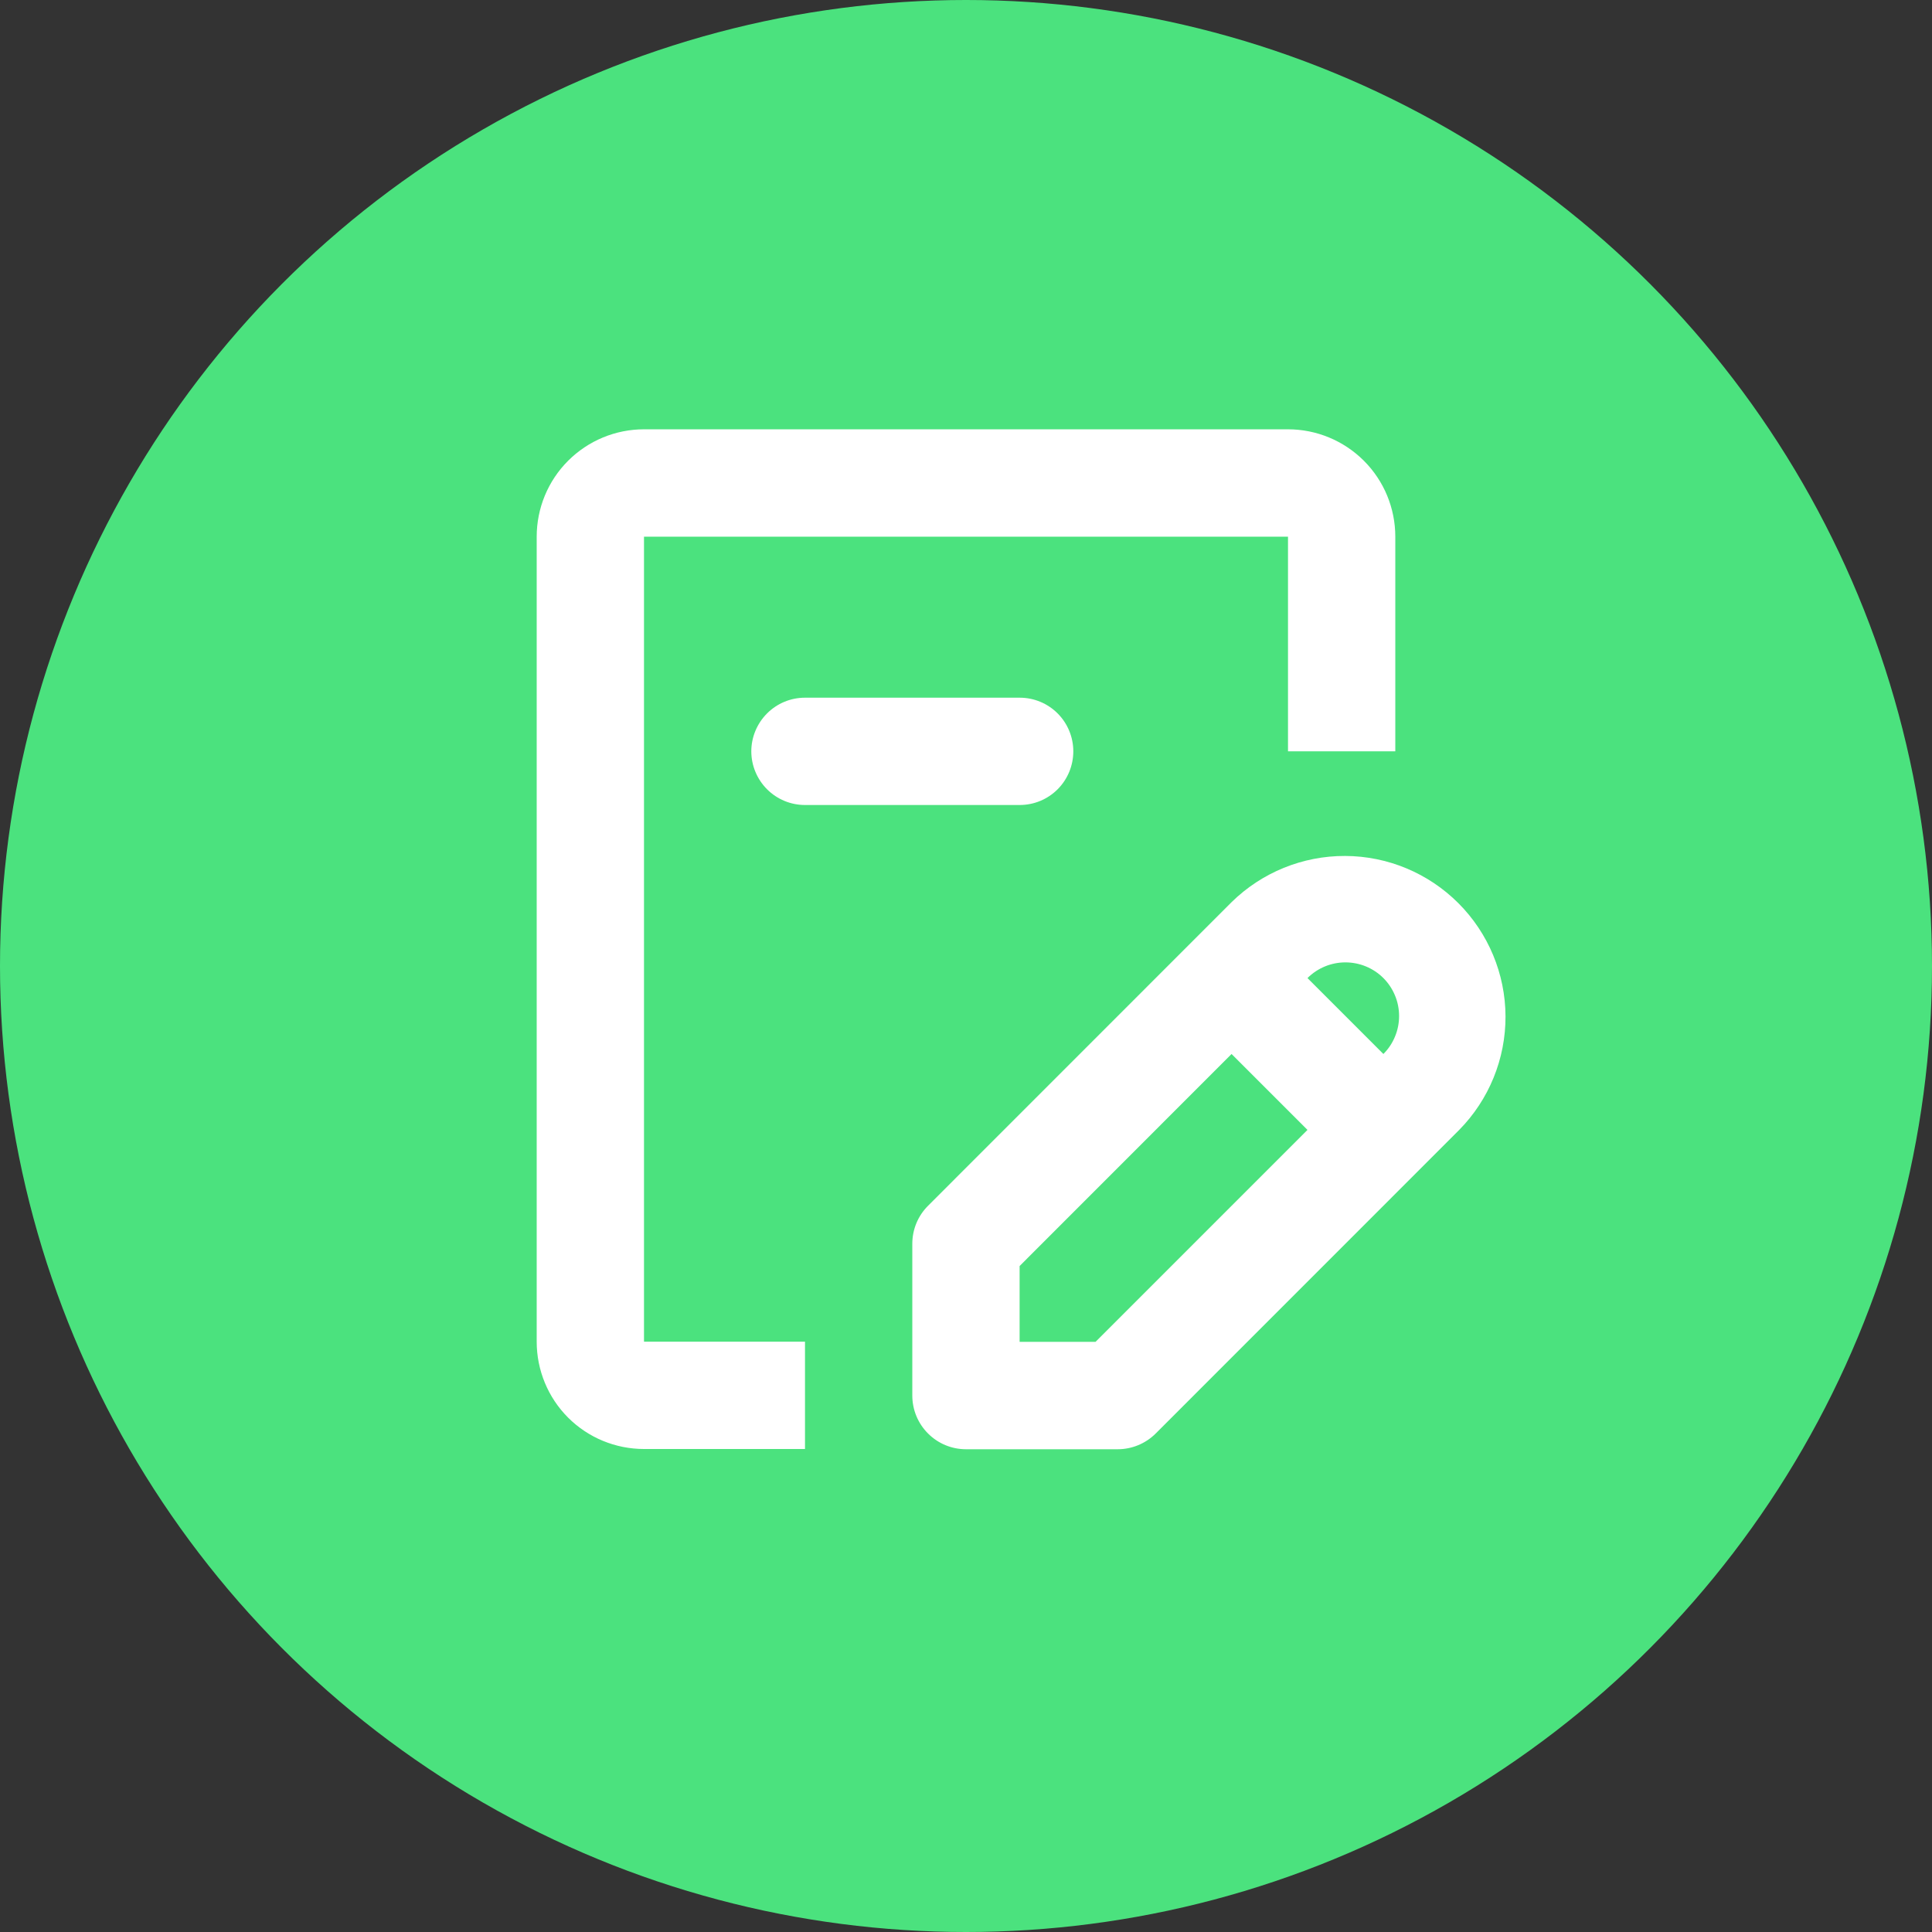 <svg width="24" height="24" viewBox="0 0 24 24" fill="none" xmlns="http://www.w3.org/2000/svg">
<rect x="0" y="0" width="24" height="24" fill="#333333" stroke="none"/>
<circle cx="12" cy="12" r="12" fill="#4BE27E"/>
<path fill-rule="evenodd" clip-rule="evenodd" d="M8 5.333C7.646 5.333 7.307 5.474 7.057 5.724C6.807 5.974 6.667 6.313 6.667 6.667V16.667C6.667 17.02 6.807 17.36 7.057 17.61C7.307 17.86 7.646 18 8 18H10V16.667H8V6.667H16V9.333H17.333V6.667C17.333 6.313 17.193 5.974 16.943 5.724C16.693 5.474 16.354 5.333 16 5.333H8ZM10 8.667C9.823 8.667 9.654 8.737 9.529 8.862C9.404 8.987 9.333 9.157 9.333 9.333C9.333 9.51 9.404 9.68 9.529 9.805C9.654 9.93 9.823 10 10 10H12.667C12.844 10 13.013 9.93 13.138 9.805C13.263 9.68 13.333 9.51 13.333 9.333C13.333 9.157 13.263 8.987 13.138 8.862C13.013 8.737 12.844 8.667 12.667 8.667H10ZM15.299 11.207C15.676 10.837 16.183 10.631 16.71 10.633C17.238 10.635 17.743 10.846 18.116 11.219C18.489 11.592 18.7 12.098 18.702 12.625C18.704 13.153 18.497 13.66 18.127 14.036L14.357 17.807C14.232 17.932 14.062 18.003 13.885 18.003H11.999C11.823 18.003 11.653 17.933 11.528 17.807C11.403 17.682 11.333 17.513 11.333 17.336V15.45C11.333 15.273 11.403 15.104 11.528 14.979L15.299 11.207ZM17.185 12.15C17.06 12.025 16.89 11.955 16.713 11.955C16.537 11.955 16.367 12.025 16.242 12.15L17.185 13.093C17.247 13.031 17.296 12.958 17.329 12.877C17.363 12.796 17.38 12.709 17.38 12.622C17.38 12.534 17.363 12.447 17.329 12.366C17.296 12.286 17.247 12.212 17.185 12.15ZM16.242 14.036L15.299 13.093L12.666 15.727V16.669H13.609L16.242 14.036Z" fill="white"/>
</svg>
